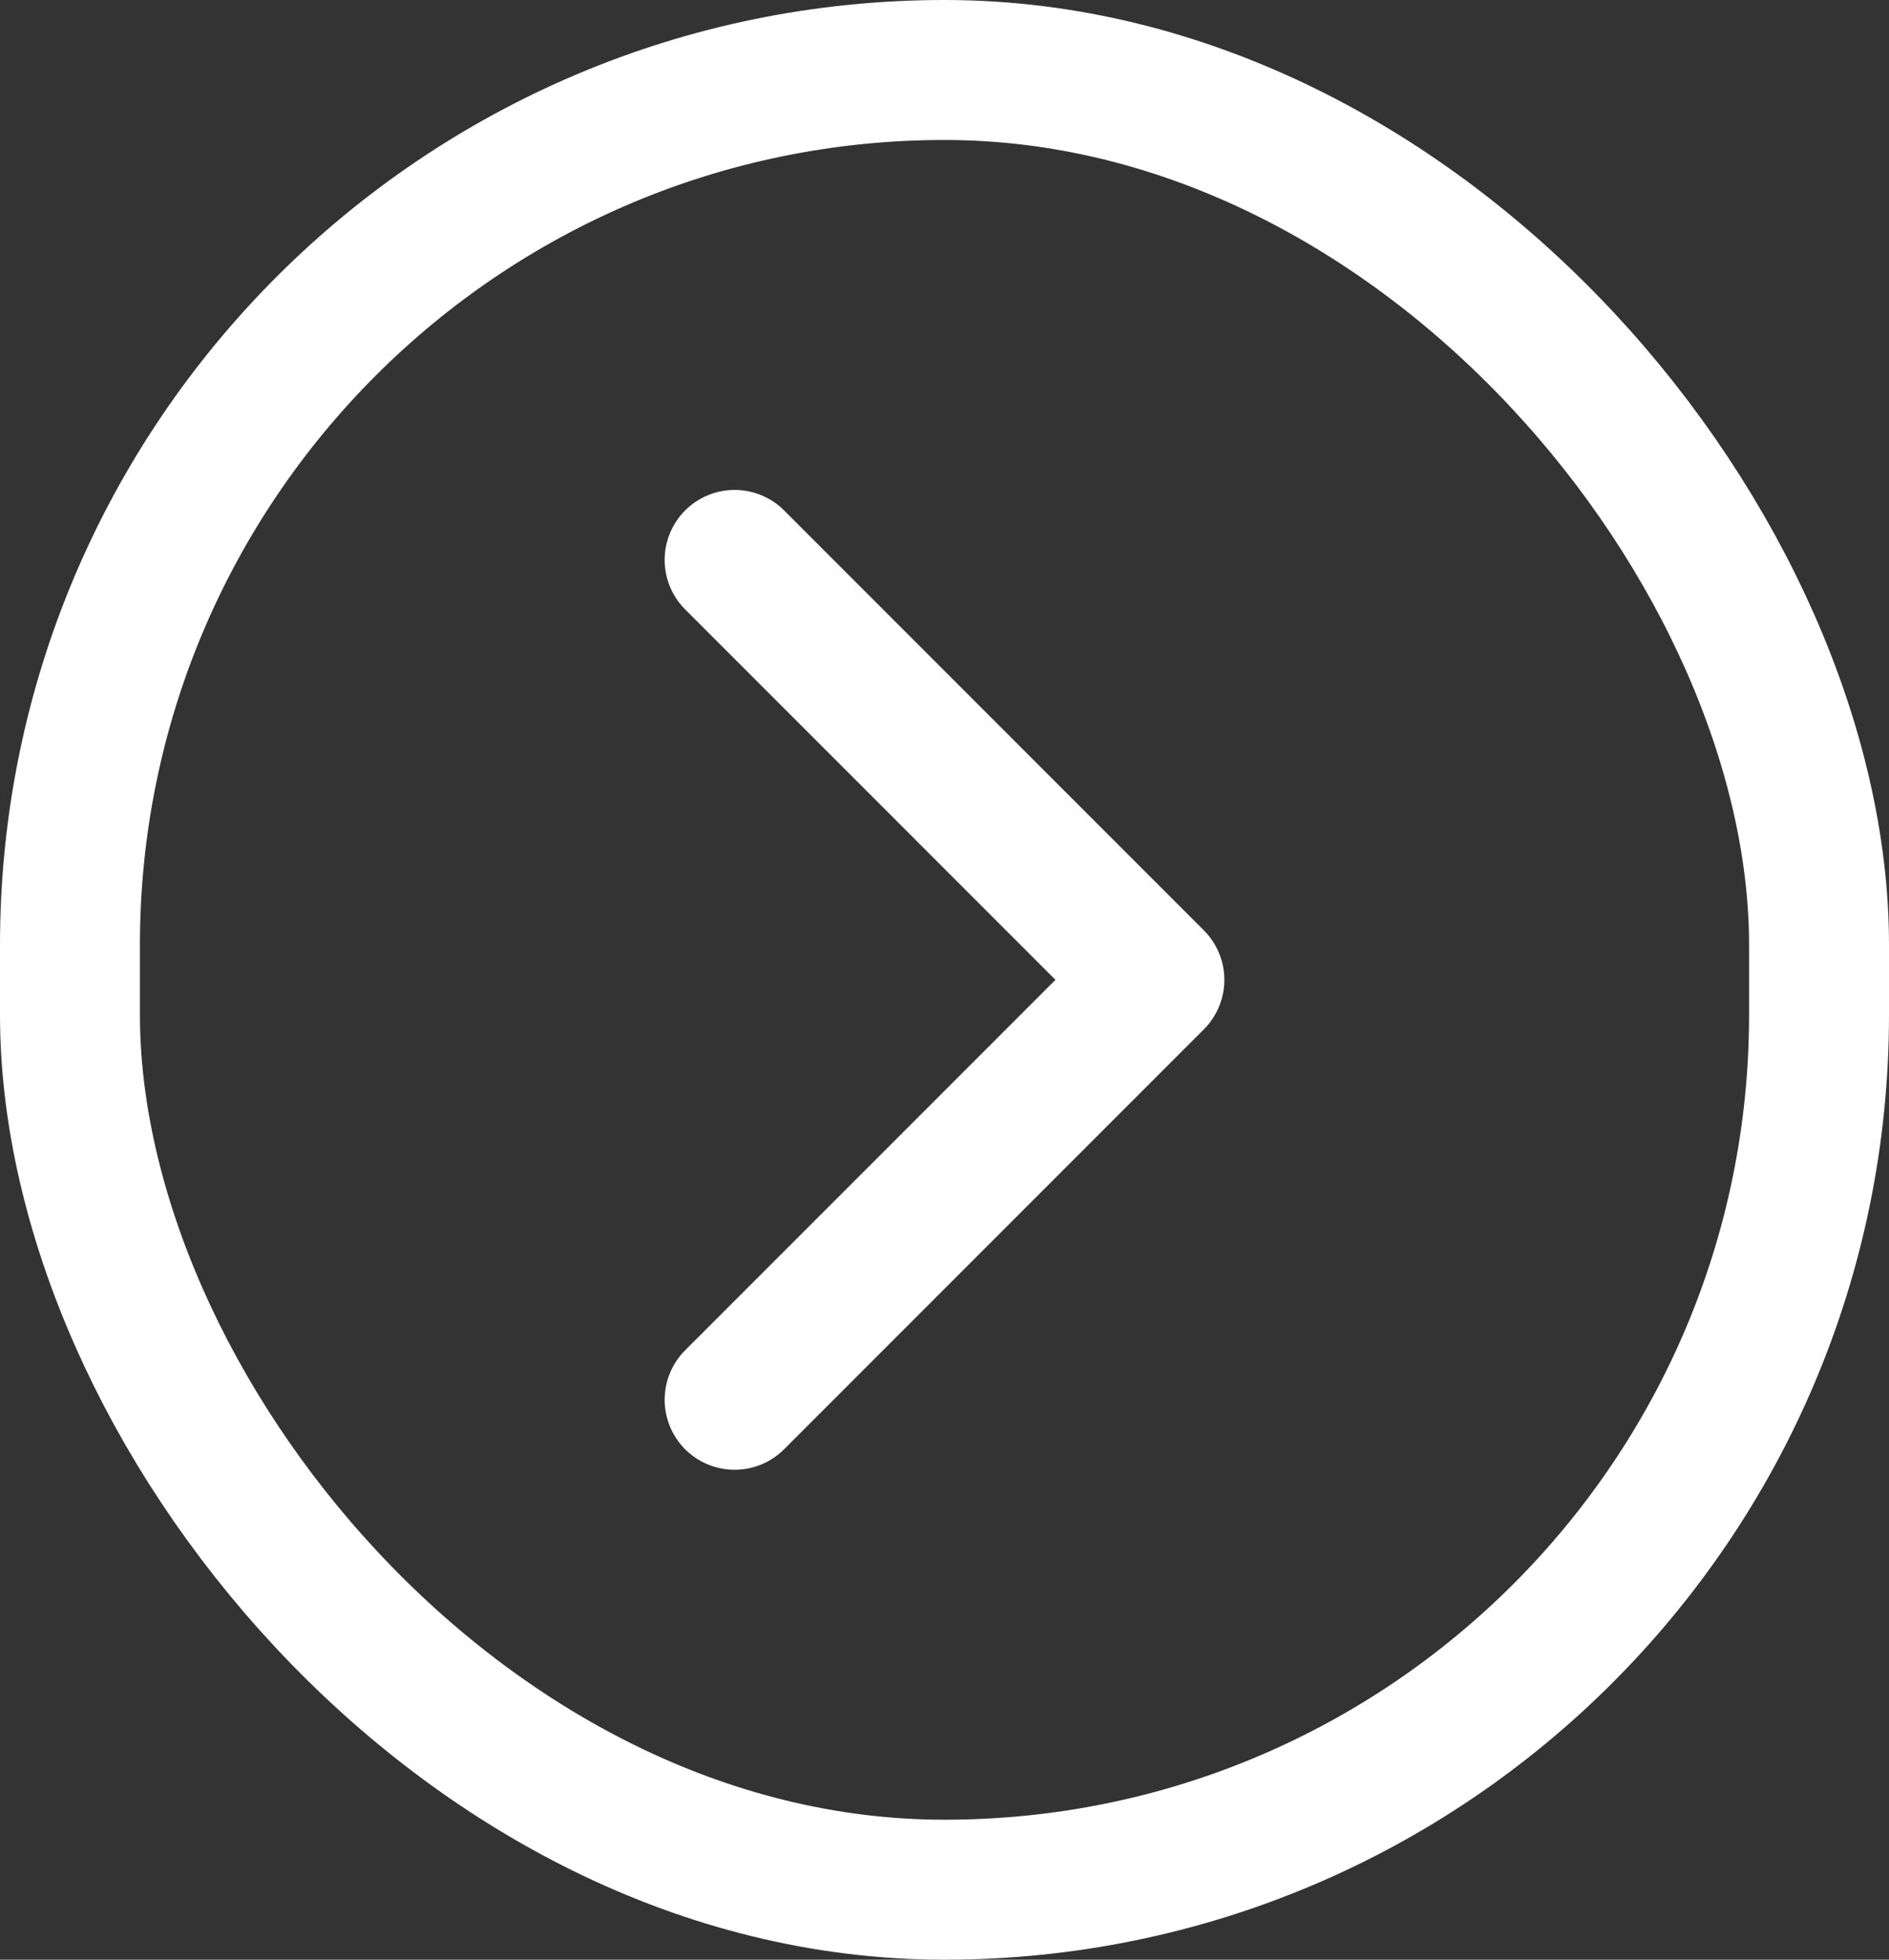 <svg width="27" height="28" viewBox="0 0 27 28" fill="none" xmlns="http://www.w3.org/2000/svg">
<rect x="0" y="0" width="27" height="28" fill="#333333" stroke="none"/>
<rect x="1" y="1" width="25" height="26" rx="12.5" stroke="white" stroke-width="2"/>
<path d="M10.5 20L16.5 14L10.5 8" stroke="white" stroke-width="2" stroke-linecap="round" stroke-linejoin="round"/>
</svg>
